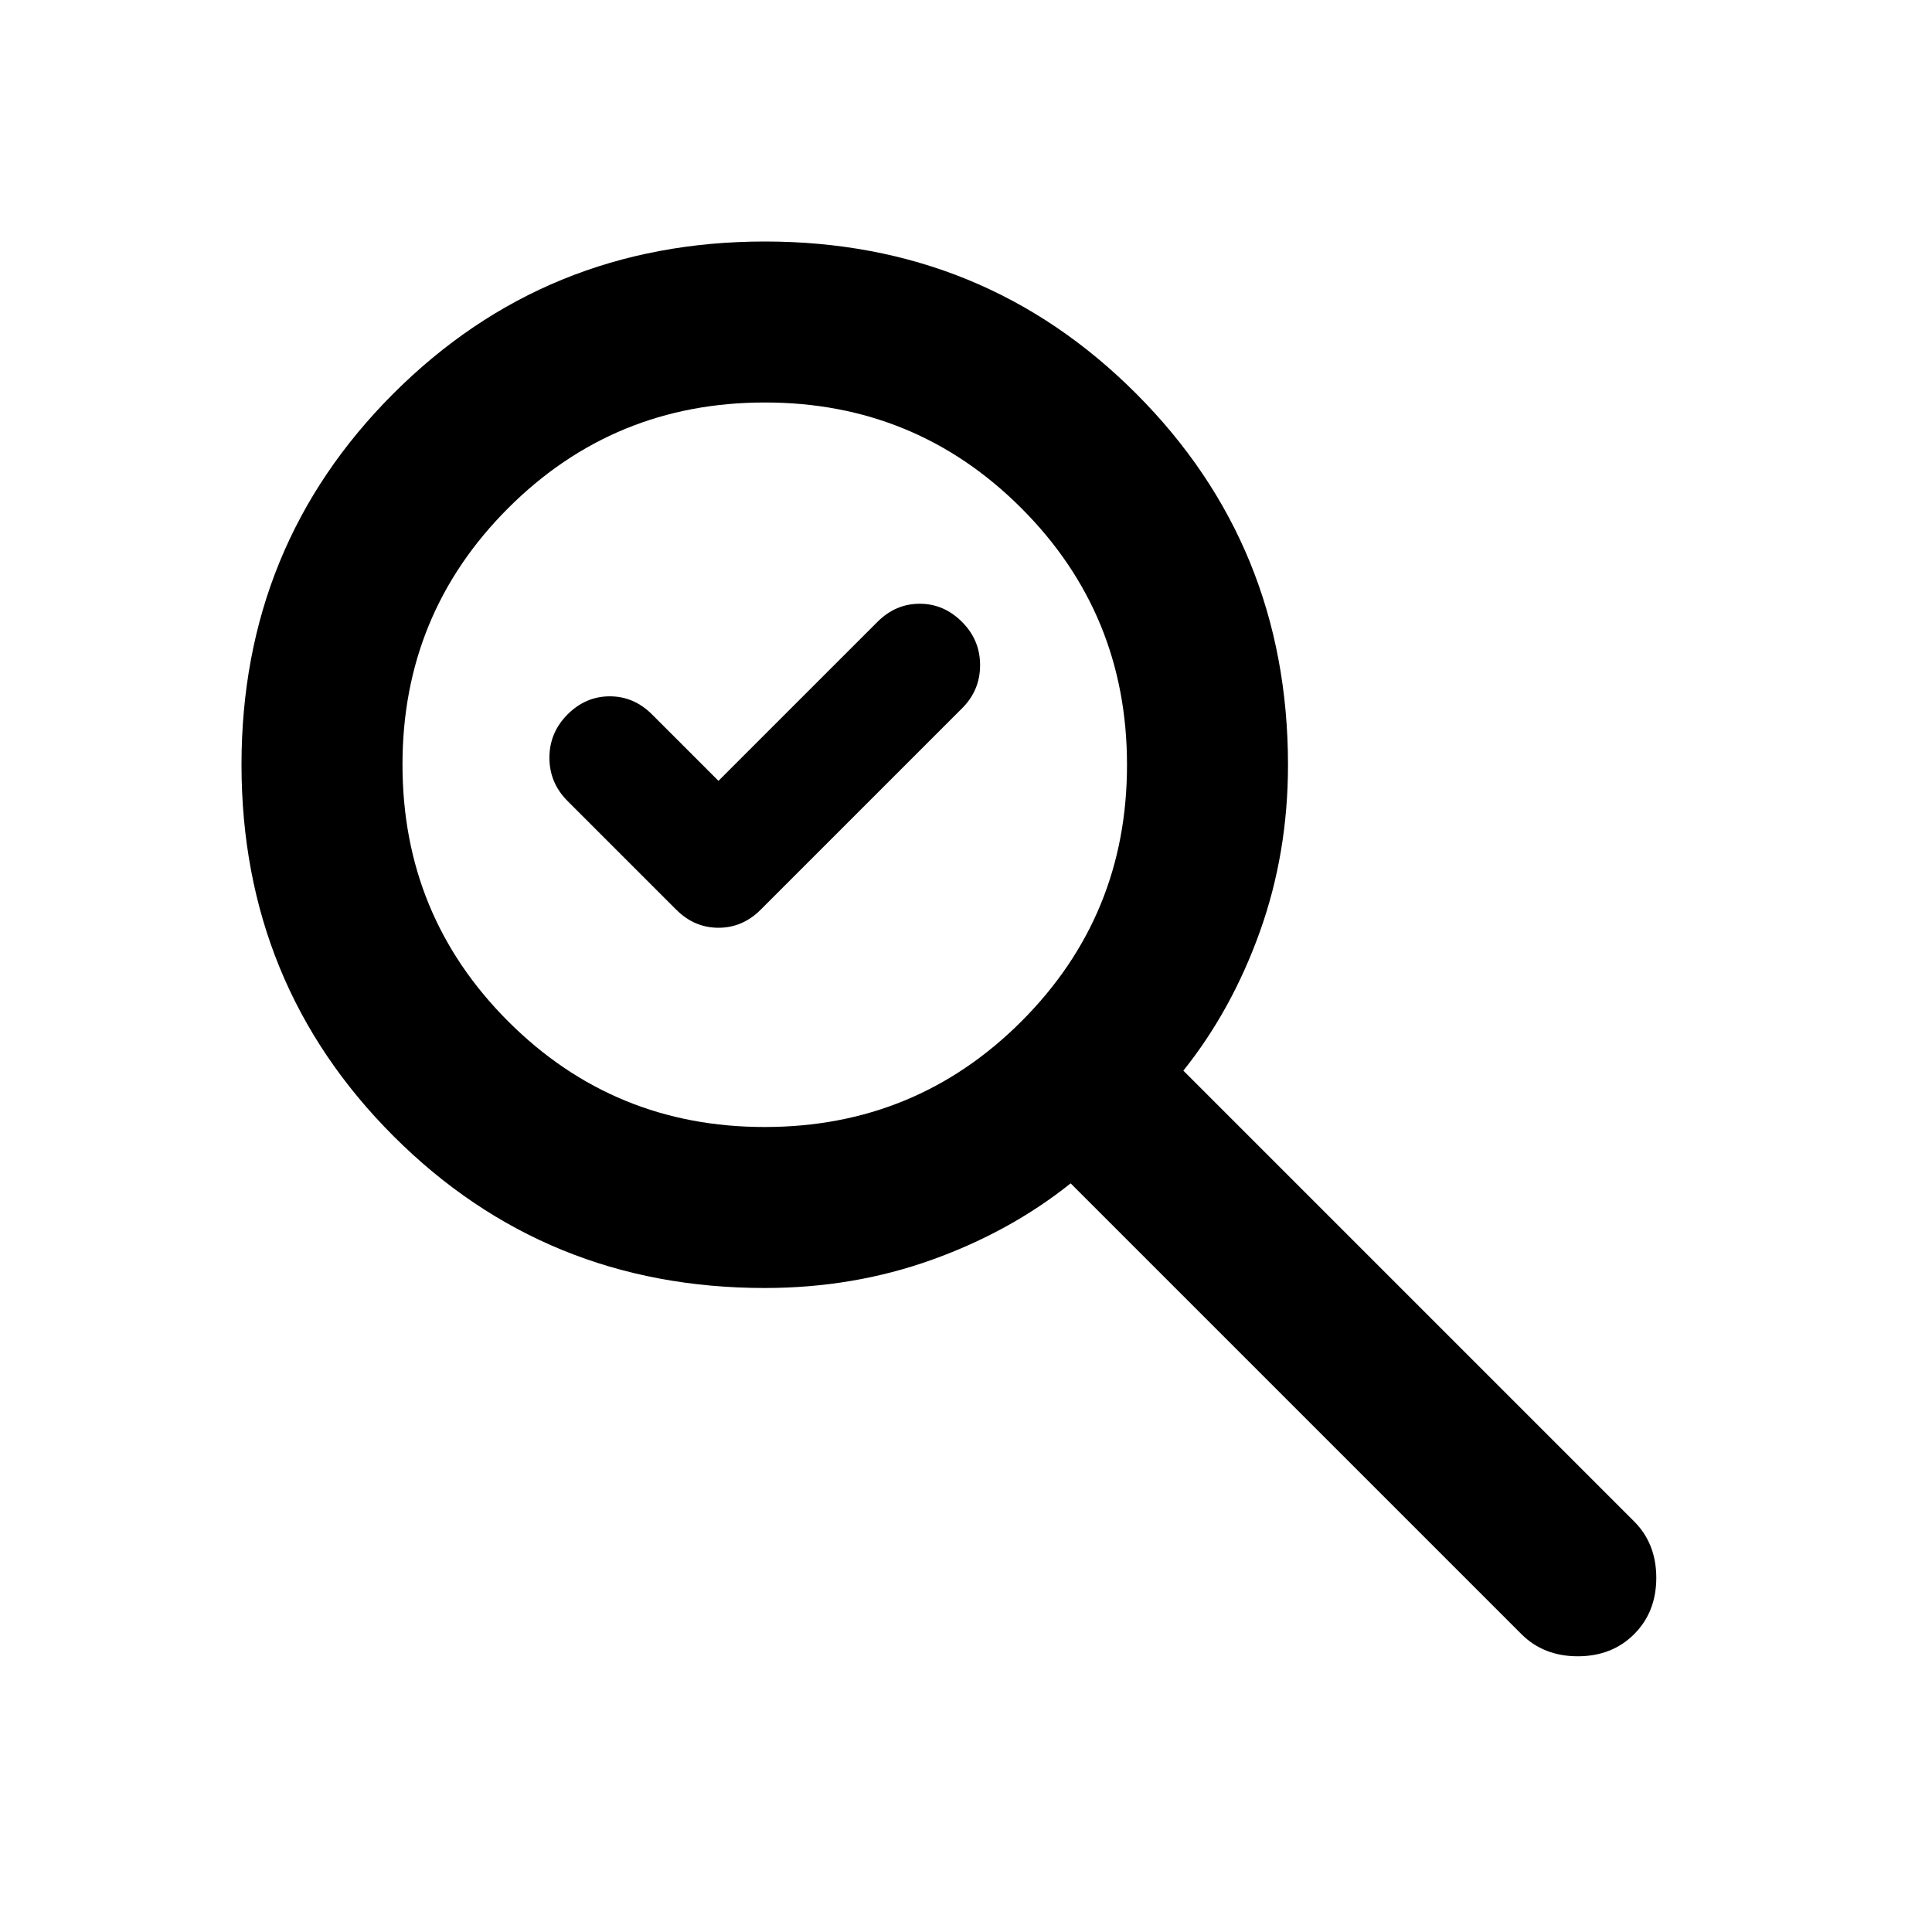 <svg width="24" height="24" viewBox="0 0 24 24" fill="none" xmlns="http://www.w3.org/2000/svg">
<path d="M8.925 9.7L10.9 7.725C11.05 7.575 11.225 7.5 11.425 7.5C11.625 7.5 11.8 7.575 11.95 7.725C12.1 7.875 12.175 8.054 12.175 8.263C12.175 8.472 12.1 8.651 11.95 8.8L9.45 11.3C9.3 11.45 9.125 11.525 8.925 11.525C8.725 11.525 8.55 11.45 8.4 11.3L7.05 9.95C6.9 9.8 6.825 9.621 6.825 9.413C6.825 9.205 6.9 9.026 7.05 8.875C7.2 8.725 7.375 8.65 7.575 8.65C7.775 8.65 7.95 8.725 8.1 8.875L8.925 9.7ZM20.3 20.3C20.117 20.483 19.883 20.575 19.6 20.575C19.317 20.575 19.083 20.483 18.9 20.3L13.3 14.7C12.8 15.1 12.225 15.417 11.575 15.65C10.925 15.883 10.233 16 9.5 16C7.683 16 6.146 15.371 4.888 14.113C3.63 12.855 3.001 11.317 3 9.5C3 7.683 3.629 6.146 4.888 4.888C6.147 3.63 7.684 3.001 9.5 3C11.317 3 12.854 3.629 14.112 4.888C15.37 6.147 15.999 7.684 16 9.5C16 10.233 15.883 10.925 15.65 11.575C15.417 12.225 15.1 12.8 14.7 13.3L20.3 18.9C20.483 19.083 20.575 19.317 20.575 19.6C20.575 19.883 20.483 20.117 20.3 20.3ZM9.5 14C10.75 14 11.813 13.563 12.688 12.688C13.563 11.813 14.001 10.751 14 9.5C14 8.25 13.562 7.187 12.687 6.312C11.812 5.437 10.749 4.999 9.5 5C8.25 5 7.187 5.438 6.312 6.313C5.437 7.188 4.999 8.251 5 9.5C5 10.75 5.438 11.813 6.313 12.688C7.188 13.563 8.251 14.001 9.5 14Z" fill="black"/>
</svg>
